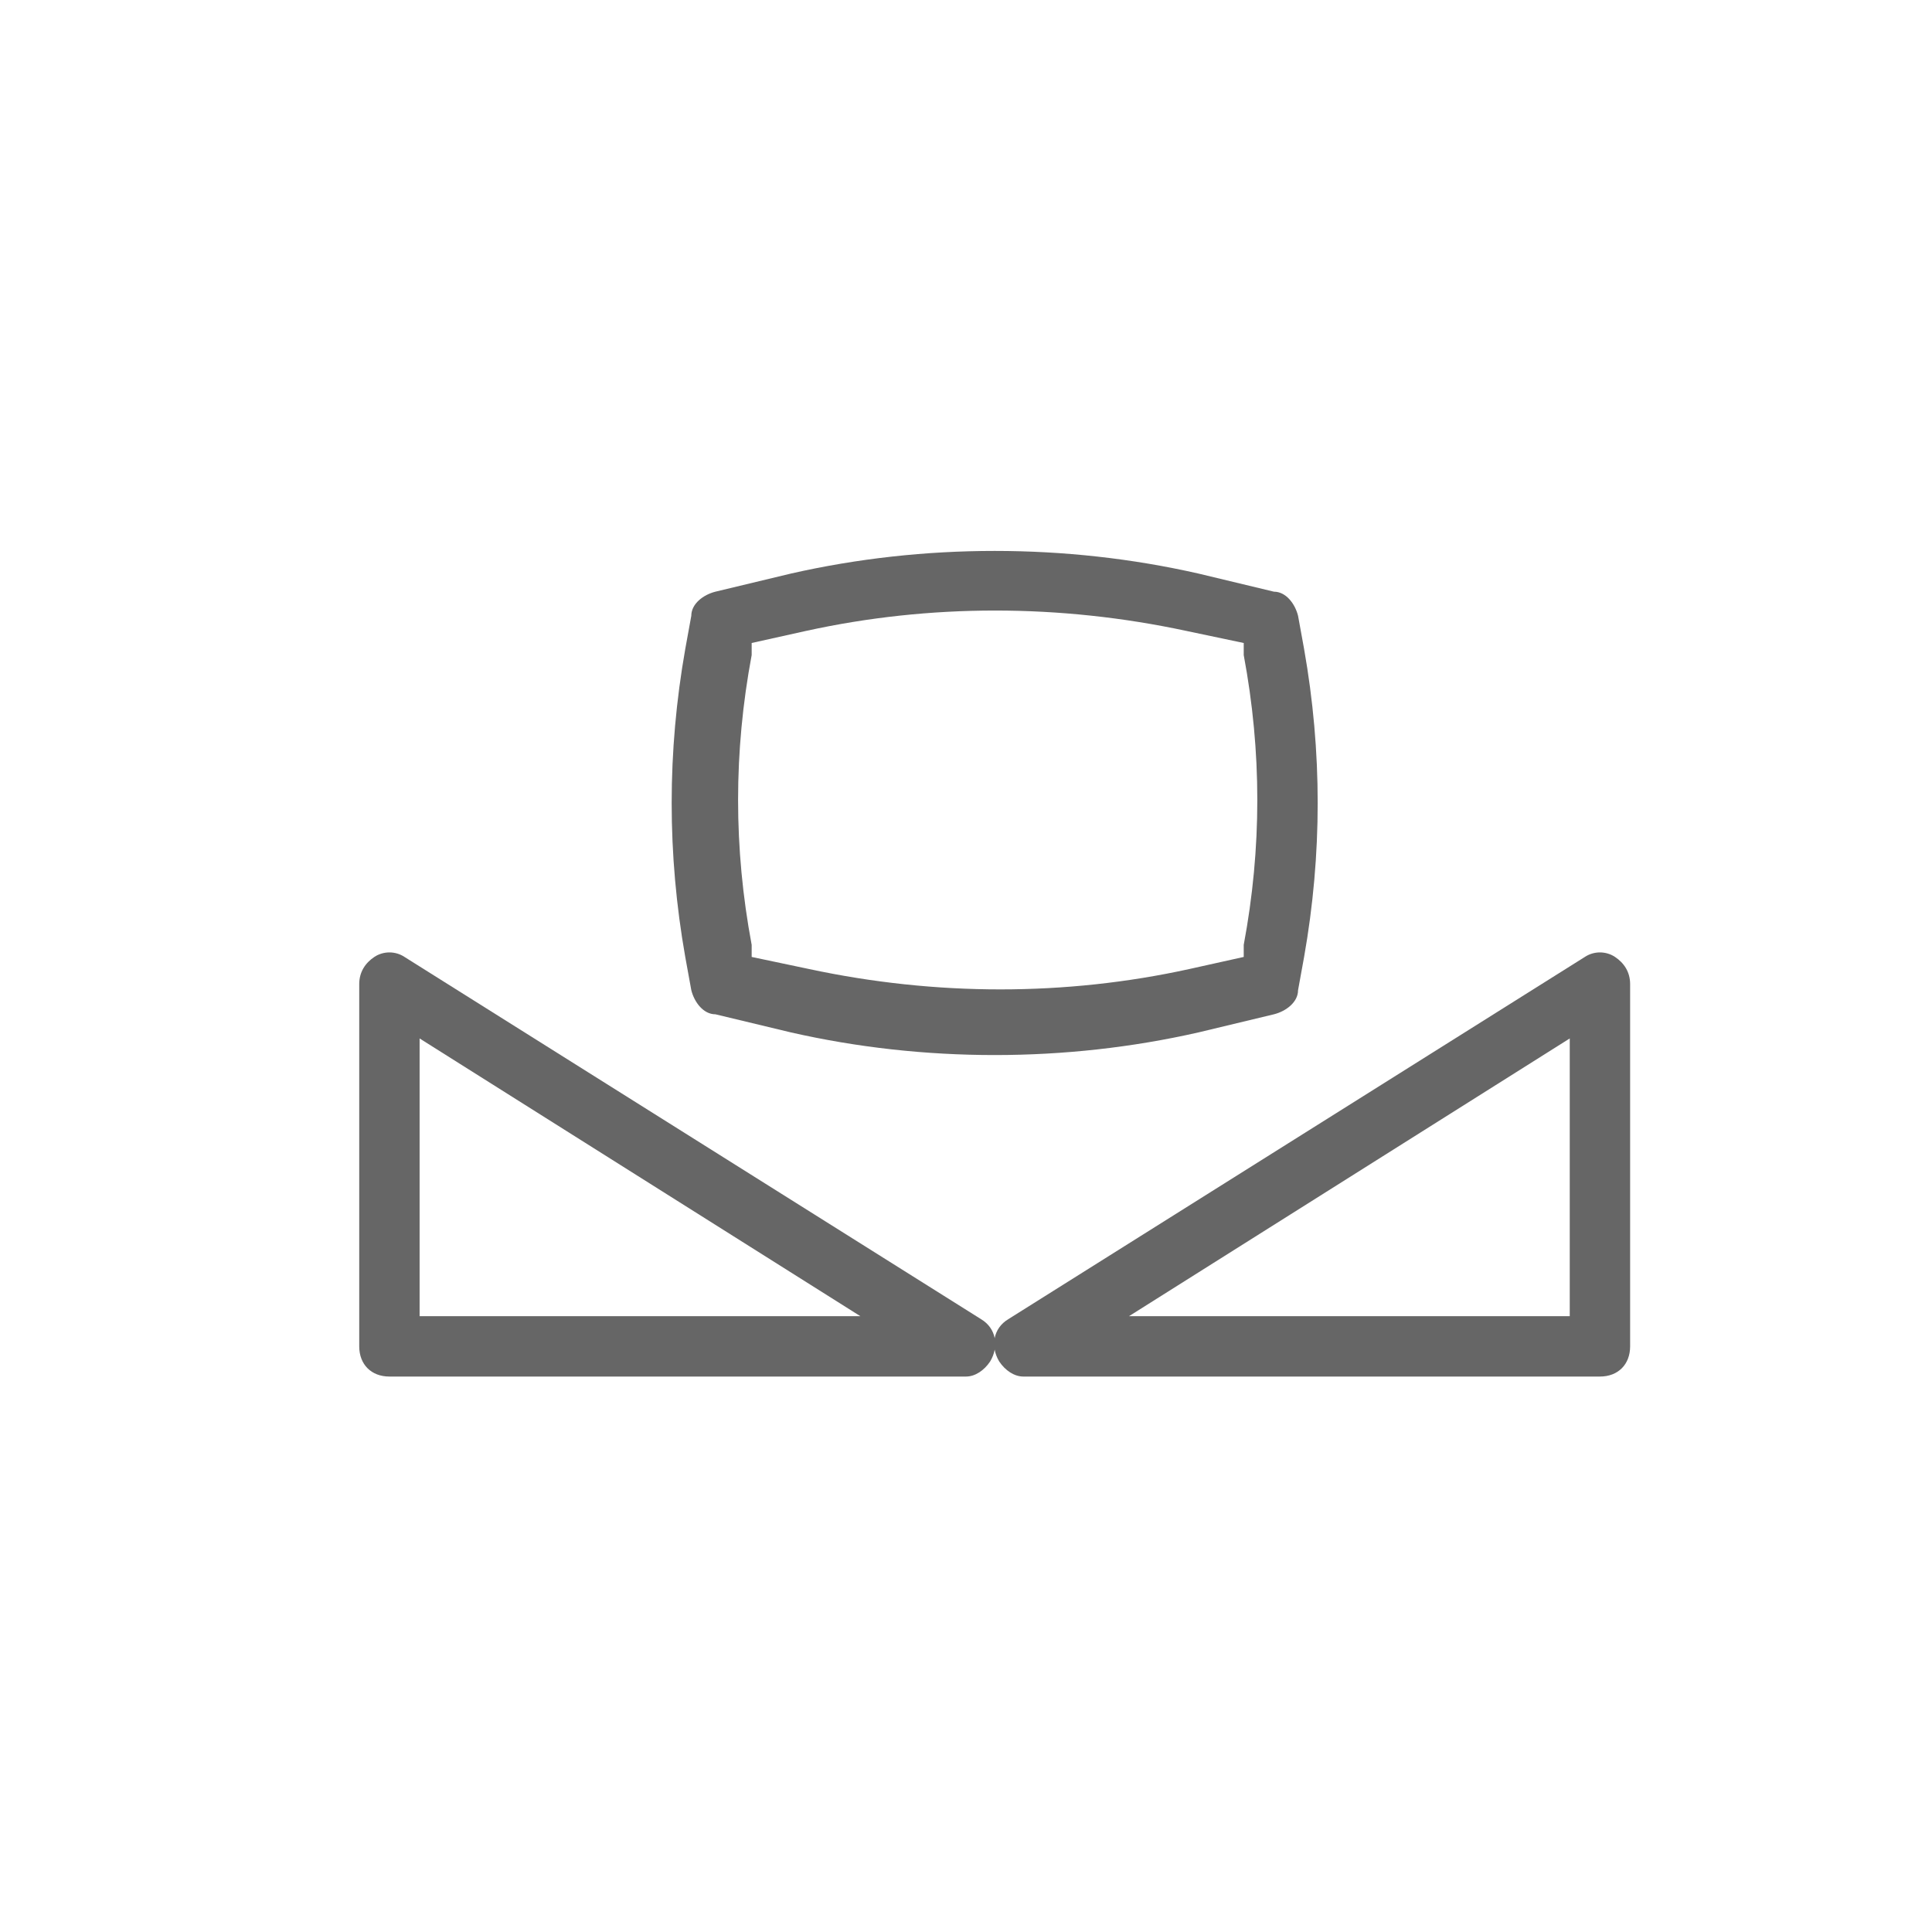 <?xml version="1.0" encoding="UTF-8"?>
<svg xmlns="http://www.w3.org/2000/svg" id="_图层_1" data-name="图层_1" version="1.1" viewBox="0 0 64 64">
  <!-- Generator: Adobe Illustrator 29.5.1, SVG Export Plug-In . SVG Version: 2.1.0 Build 141)  -->
  <defs>
    <style>
      .st0 {
        fill: #666;
      }
    </style>
  </defs>
  <path class="st0" d="M12.4,31.7c.3-.2.7-.2,1,0l19.1,12c.5.3.6.9.3,1.4-.2.3-.5.5-.8.5H12.9c-.6,0-1-.4-1-1v-12c0-.4.2-.7.5-.9ZM13.9,34.4v9.2h14.6l-14.6-9.2Z"></path>
  <path class="st0" d="M53.5,31.7c-.3-.2-.7-.2-1,0l-19.1,12c-.5.3-.6.9-.3,1.4.2.3.5.5.8.5h19.1c.6,0,1-.4,1-1v-12c0-.4-.2-.7-.5-.9ZM52,34.4v9.2h-14.6l14.6-9.2ZM39.3,20.9c-4.2-.9-8.5-.9-12.6,0l-1.8.4v.4c-.6,3.2-.6,6.4,0,9.6v.4c0,0,1.9.4,1.9.4,4.2.9,8.5.9,12.6,0l1.8-.4v-.4c.6-3.2.6-6.4,0-9.6v-.4c0,0-1.9-.4-1.9-.4ZM26.2,19c4.4-1,9.1-1,13.5,0l2.5.6c.4,0,.7.4.8.8l.2,1.1c.6,3.4.6,6.8,0,10.2l-.2,1.1c0,.4-.4.7-.8.8l-2.5.6c-4.4,1-9.1,1-13.5,0l-2.5-.6c-.4,0-.7-.4-.8-.8l-.2-1.1c-.6-3.4-.6-6.8,0-10.2l.2-1.1c0-.4.4-.7.8-.8,0,0,2.5-.6,2.5-.6Z"></path>
</svg>

